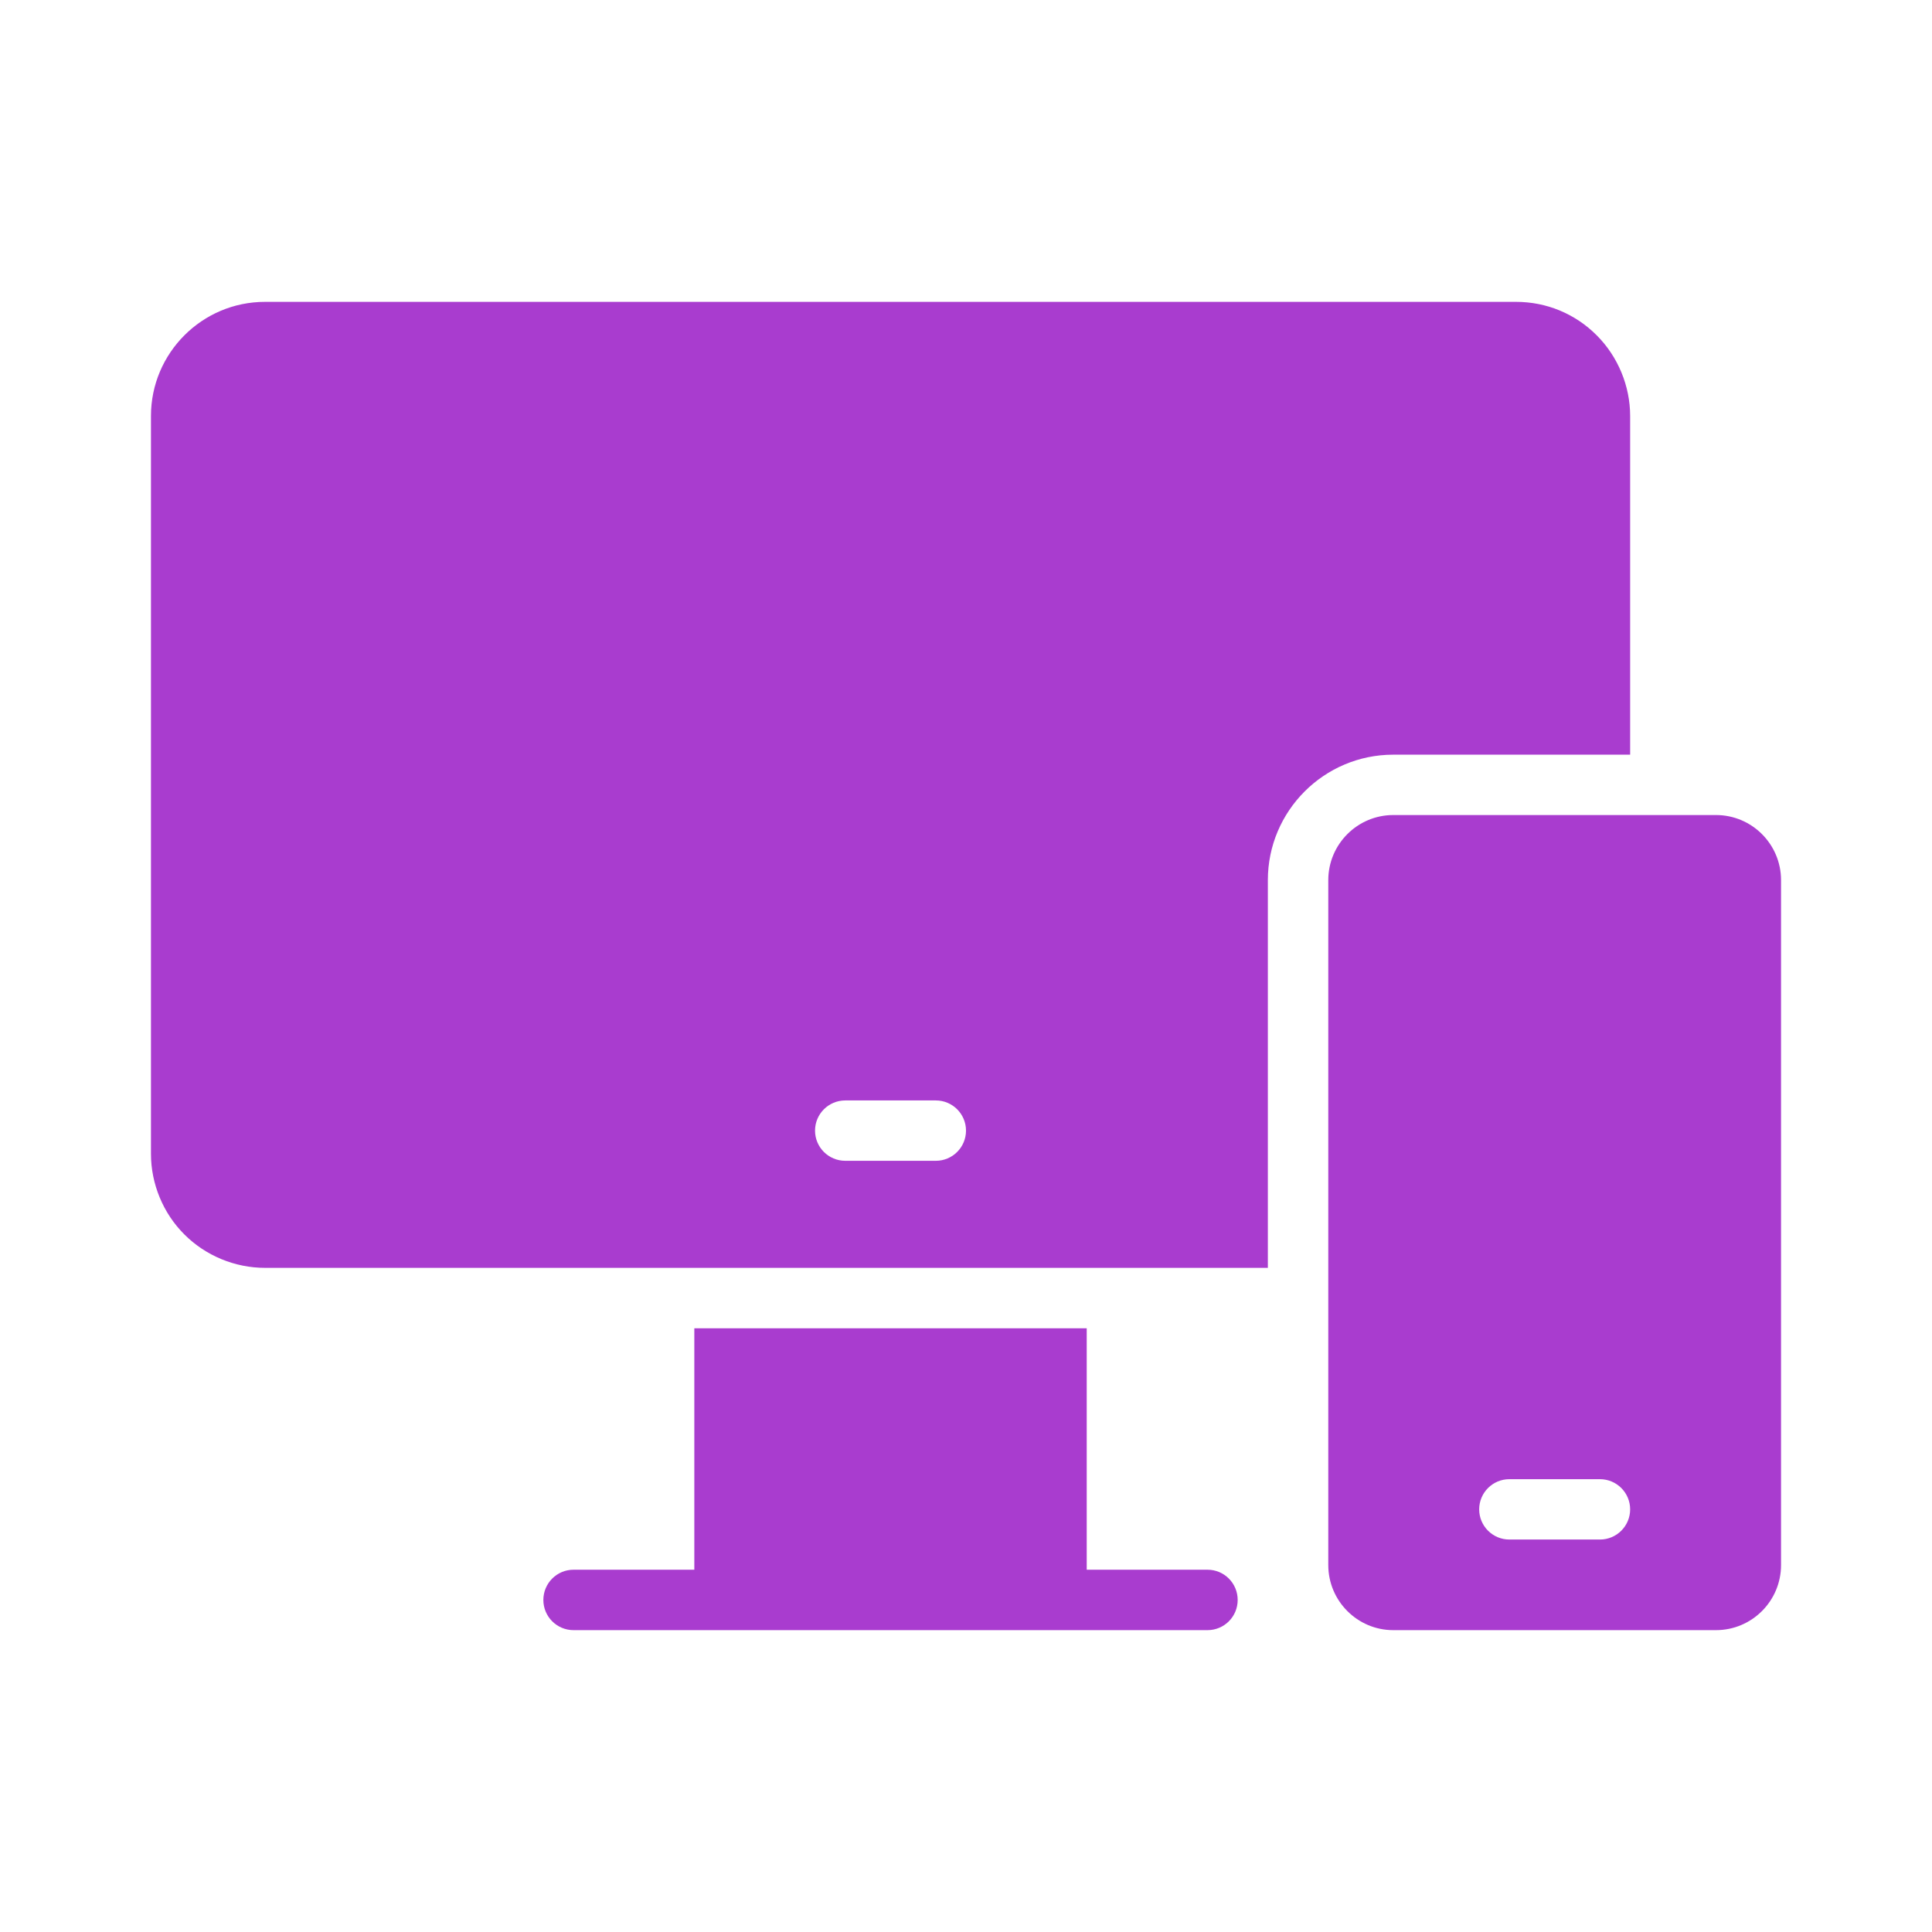 <svg width="29" height="29" viewBox="0 0 29 29" fill="none" xmlns="http://www.w3.org/2000/svg">
<path d="M25.758 12.234H20.914C20.376 12.234 19.938 12.672 19.938 13.211V23.492C19.938 24.031 20.376 24.469 20.913 24.469H25.757C26.296 24.469 26.734 24.031 26.734 23.492V13.211C26.734 12.672 26.296 12.234 25.758 12.234ZM24.016 23.109H22.656C22.406 23.109 22.203 22.906 22.203 22.656C22.203 22.406 22.406 22.203 22.656 22.203H24.016C24.266 22.203 24.469 22.406 24.469 22.656C24.469 22.906 24.266 23.109 24.016 23.109Z" fill="#A93CCF"/>
<path d="M24.469 11.328V6.244C24.469 5.793 24.286 5.352 23.967 5.033C23.644 4.709 23.213 4.531 22.756 4.531H3.978C3.034 4.531 2.266 5.299 2.266 6.244V17.319C2.266 17.77 2.448 18.211 2.767 18.529C3.086 18.849 3.527 19.031 3.978 19.031H19.031V13.211C19.031 12.173 19.875 11.328 20.913 11.328H24.469ZM14.047 17.424H12.688C12.437 17.424 12.234 17.221 12.234 16.971C12.234 16.721 12.437 16.518 12.688 16.518H14.047C14.297 16.518 14.5 16.721 14.5 16.971C14.5 17.221 14.297 17.424 14.047 17.424Z" fill="#A93CCF"/>
<path d="M18.125 23.562H16.312V19.938H10.422V23.562H8.609C8.359 23.562 8.156 23.765 8.156 24.016C8.156 24.266 8.359 24.469 8.609 24.469H10.422H16.312H18.125C18.376 24.469 18.578 24.266 18.578 24.016C18.578 23.765 18.376 23.562 18.125 23.562Z" fill="#A93CCF"/>
</svg>
